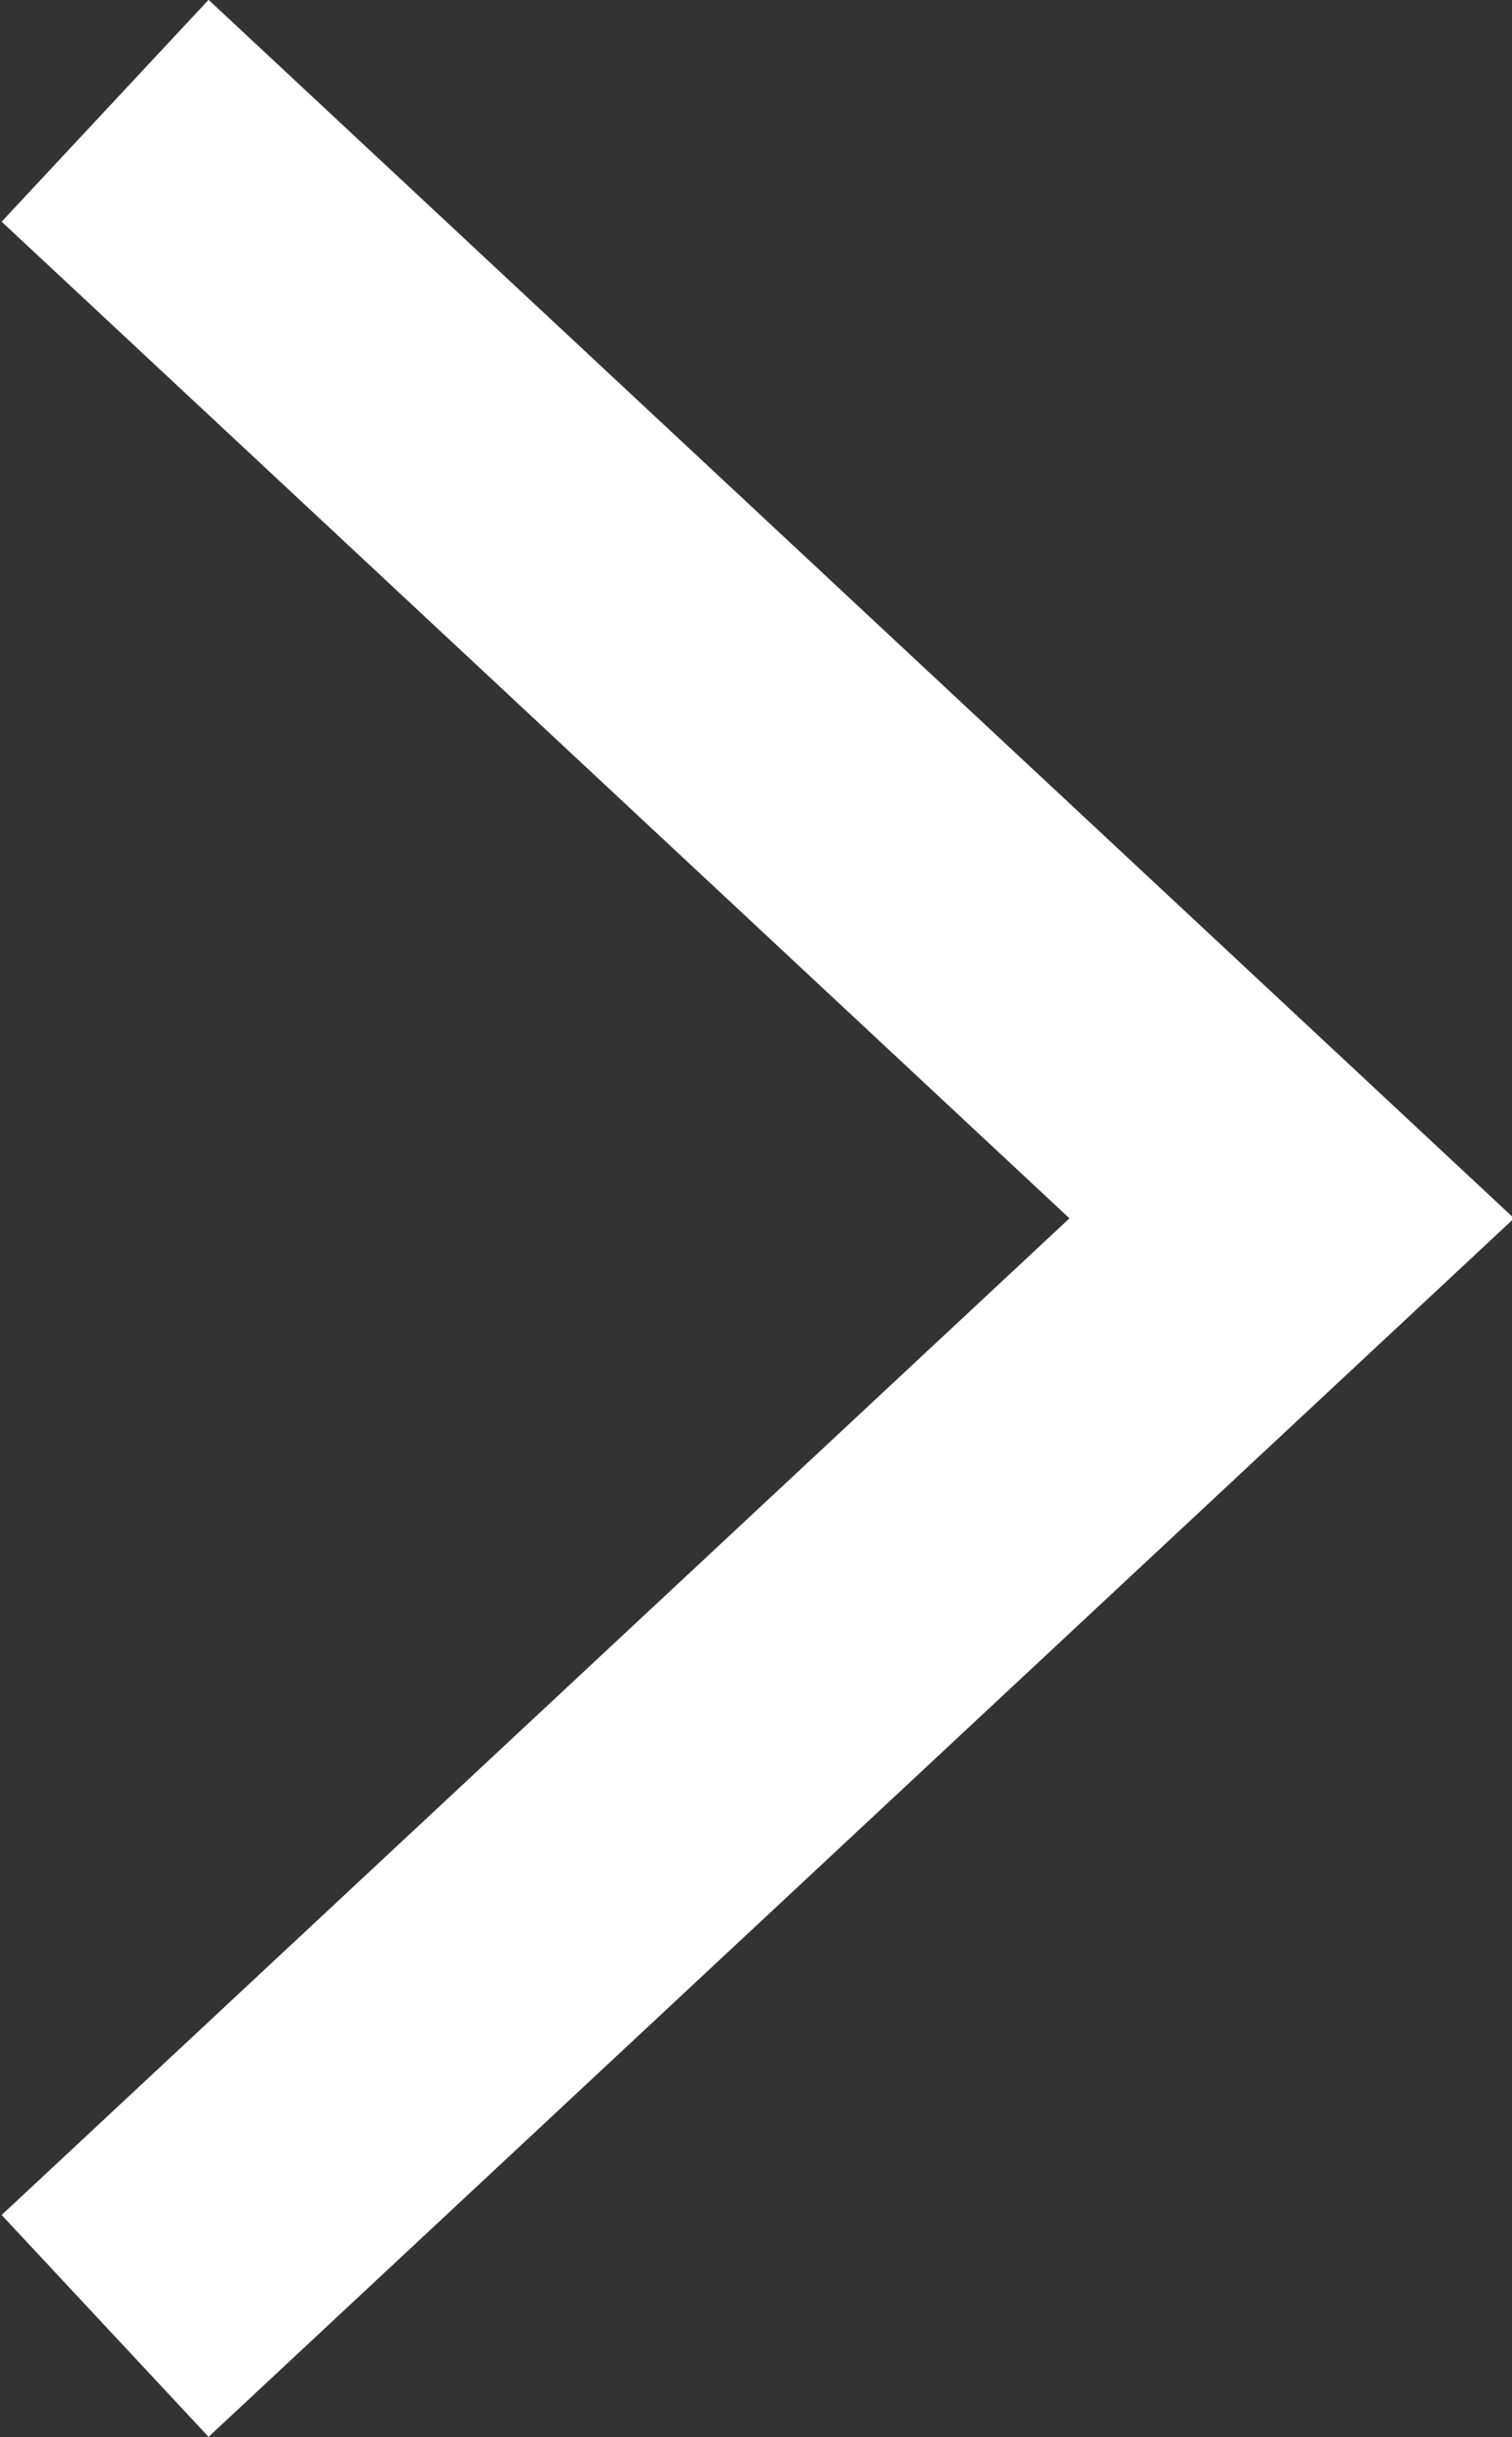<svg xmlns="http://www.w3.org/2000/svg" width="9.969" height="16.062" viewBox="0 0 9.969 16.062"><rect x="0" y="0" width="9.969" height="16.062" fill="#333333" stroke="none"/><defs><style>.cls-1{fill:none;stroke:#FFF;stroke-width:2px;fill-rule:evenodd}</style></defs><path id="Rectangle_398_copie" data-name="Rectangle 398 copie" class="cls-1" d="M.693.73l7.824 7.3-7.824 7.3"/></svg>